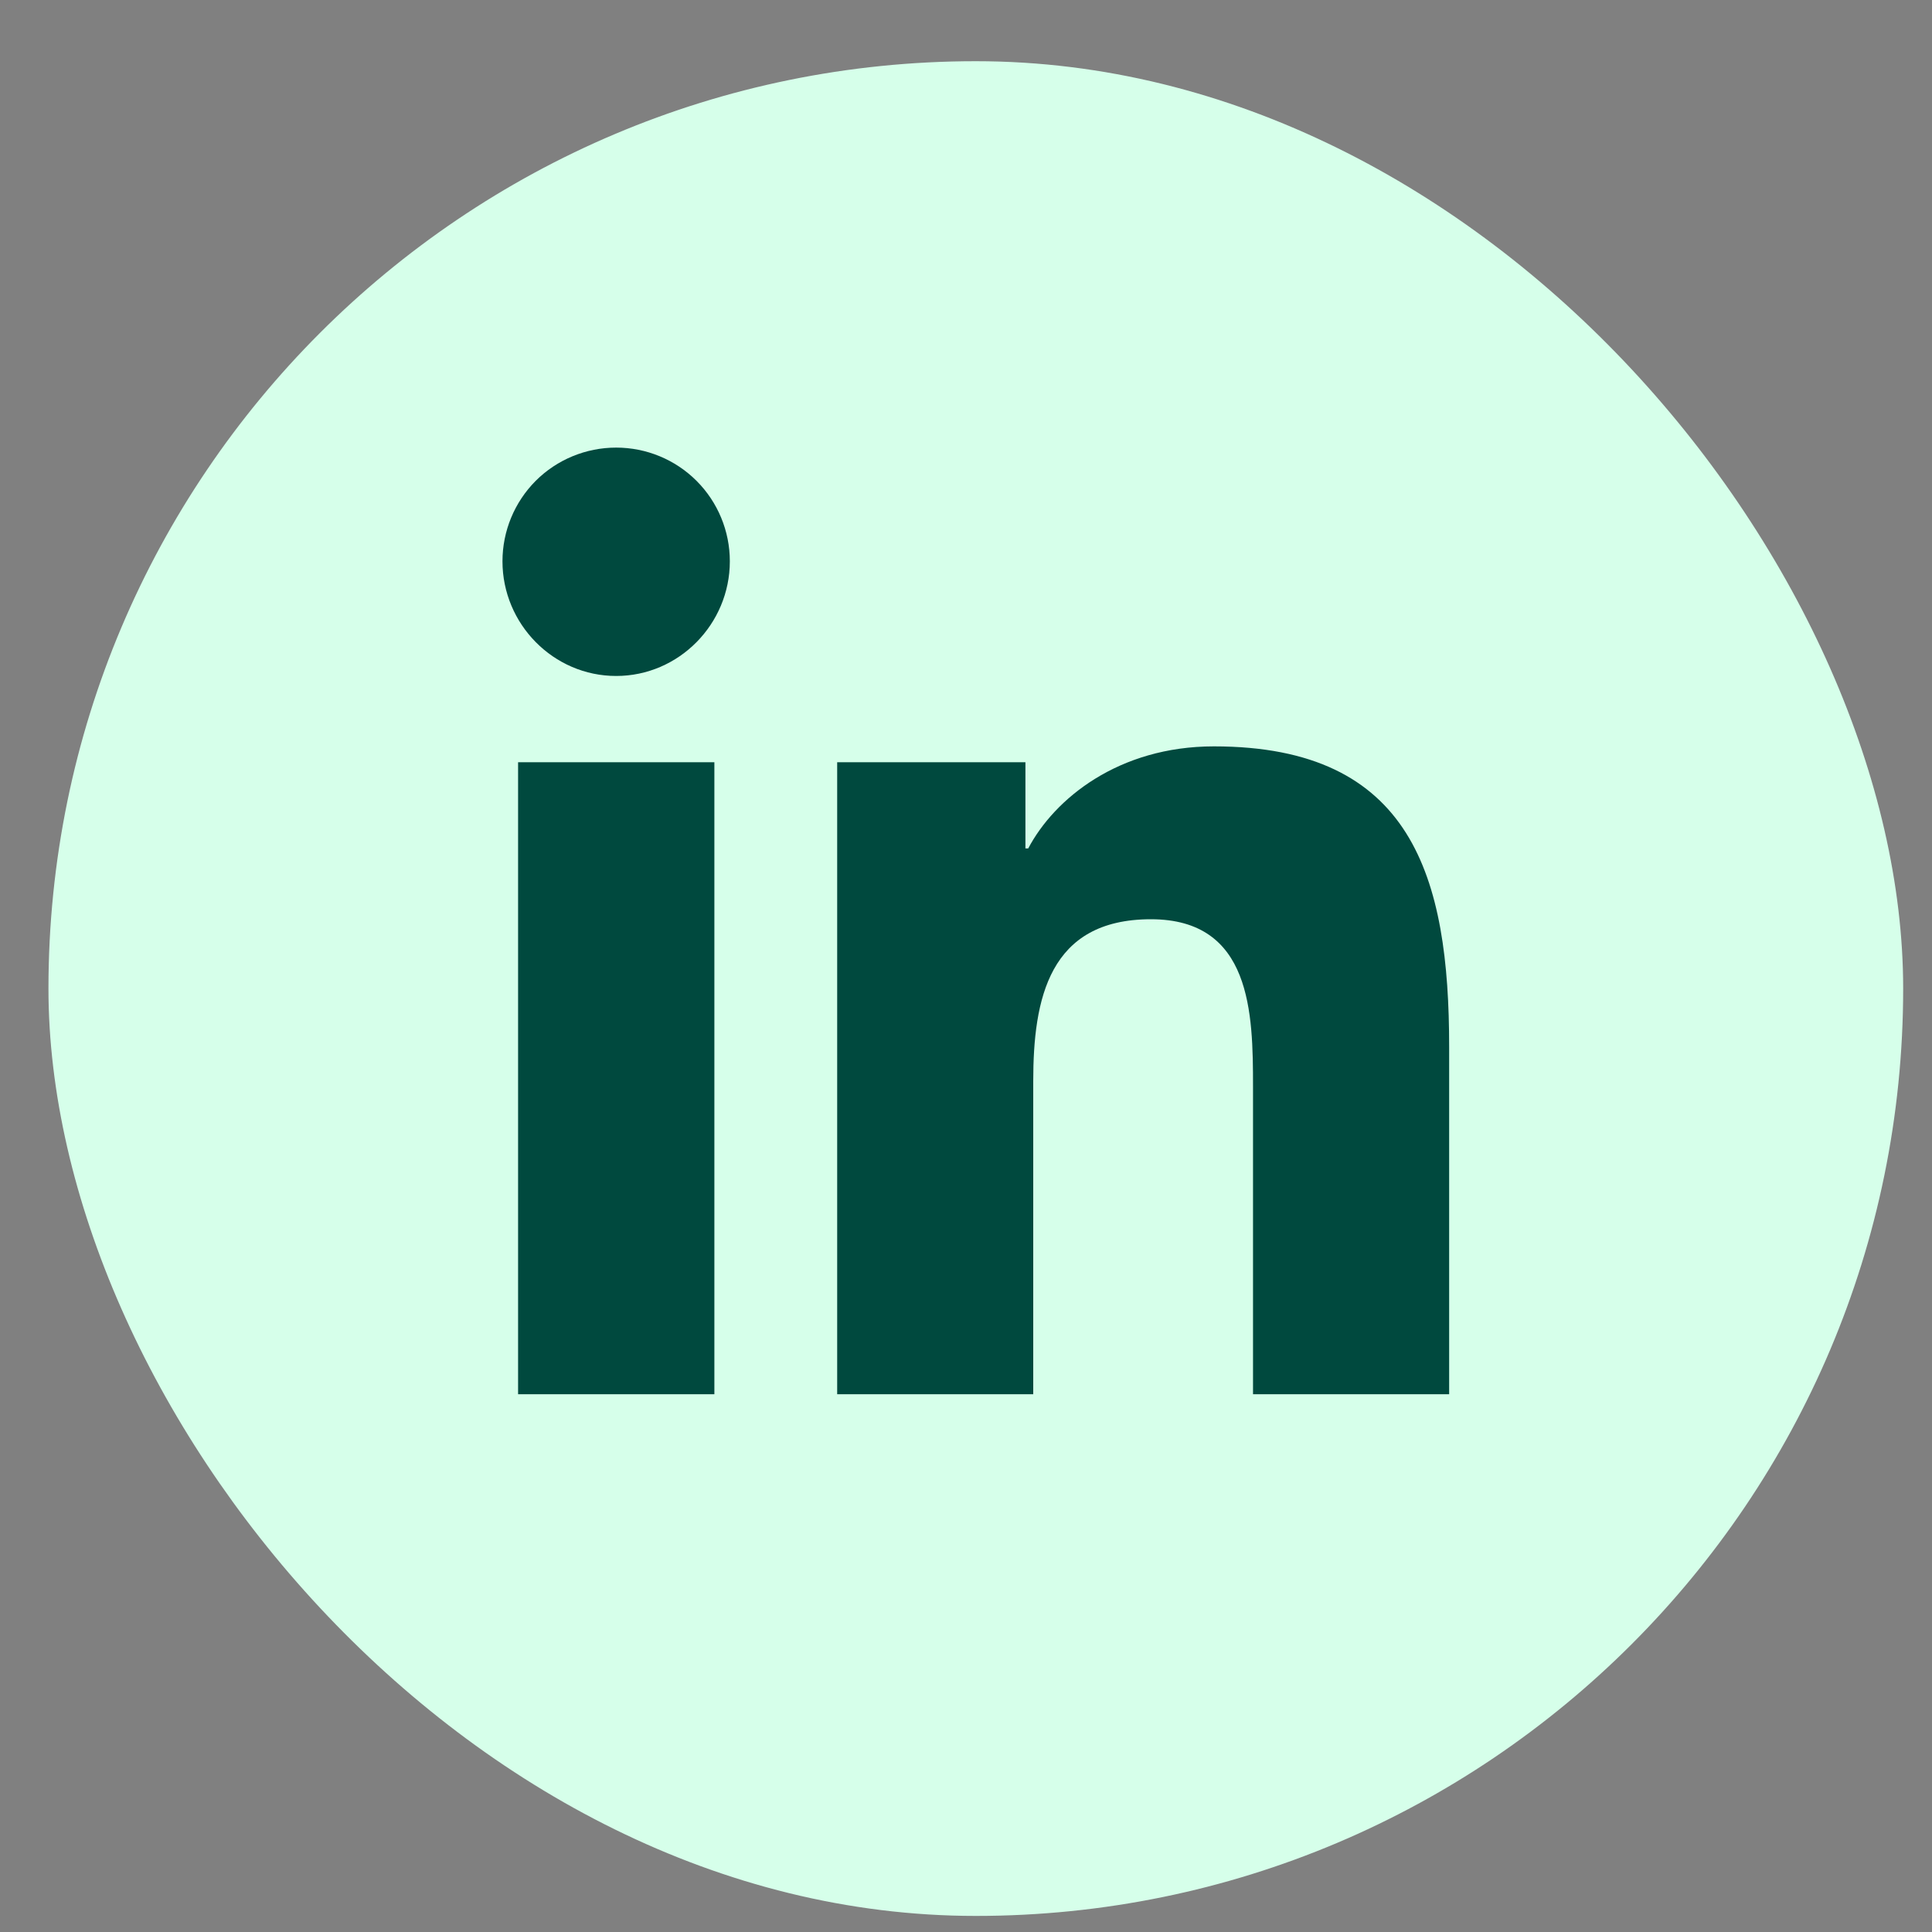 <svg viewBox="0 0 25 25" fill="none" xmlns="http://www.w3.org/2000/svg">
<rect x="0" y="0" width="25" height="25" fill="#808080" stroke="none"/>
<rect x="0.627" y="0.792" width="24" height="24" rx="12" fill="#D6FFEA"/>
<g clip-path="url(#clip0_30_2525)">
<path d="M9.244 18.041H6.704V9.863H9.244V18.041ZM7.973 8.747C7.161 8.747 6.502 8.075 6.502 7.263C6.502 6.872 6.657 6.498 6.932 6.222C7.208 5.946 7.583 5.792 7.973 5.792C8.363 5.792 8.737 5.946 9.013 6.222C9.289 6.498 9.444 6.872 9.444 7.263C9.444 8.075 8.785 8.747 7.973 8.747ZM18.749 18.041H16.214V14.06C16.214 13.111 16.195 11.895 14.893 11.895C13.573 11.895 13.37 12.925 13.37 13.992V18.041H10.833V9.863H13.269V10.979H13.305C13.644 10.336 14.472 9.658 15.708 9.658C18.279 9.658 18.752 11.351 18.752 13.549V18.041H18.749Z" fill="#00493E"/>
</g>
<defs>
<clipPath id="clip0_30_2525">
<rect width="12.25" height="14" fill="white" transform="translate(6.502 5.792)"/>
</clipPath>
</defs>
</svg>
